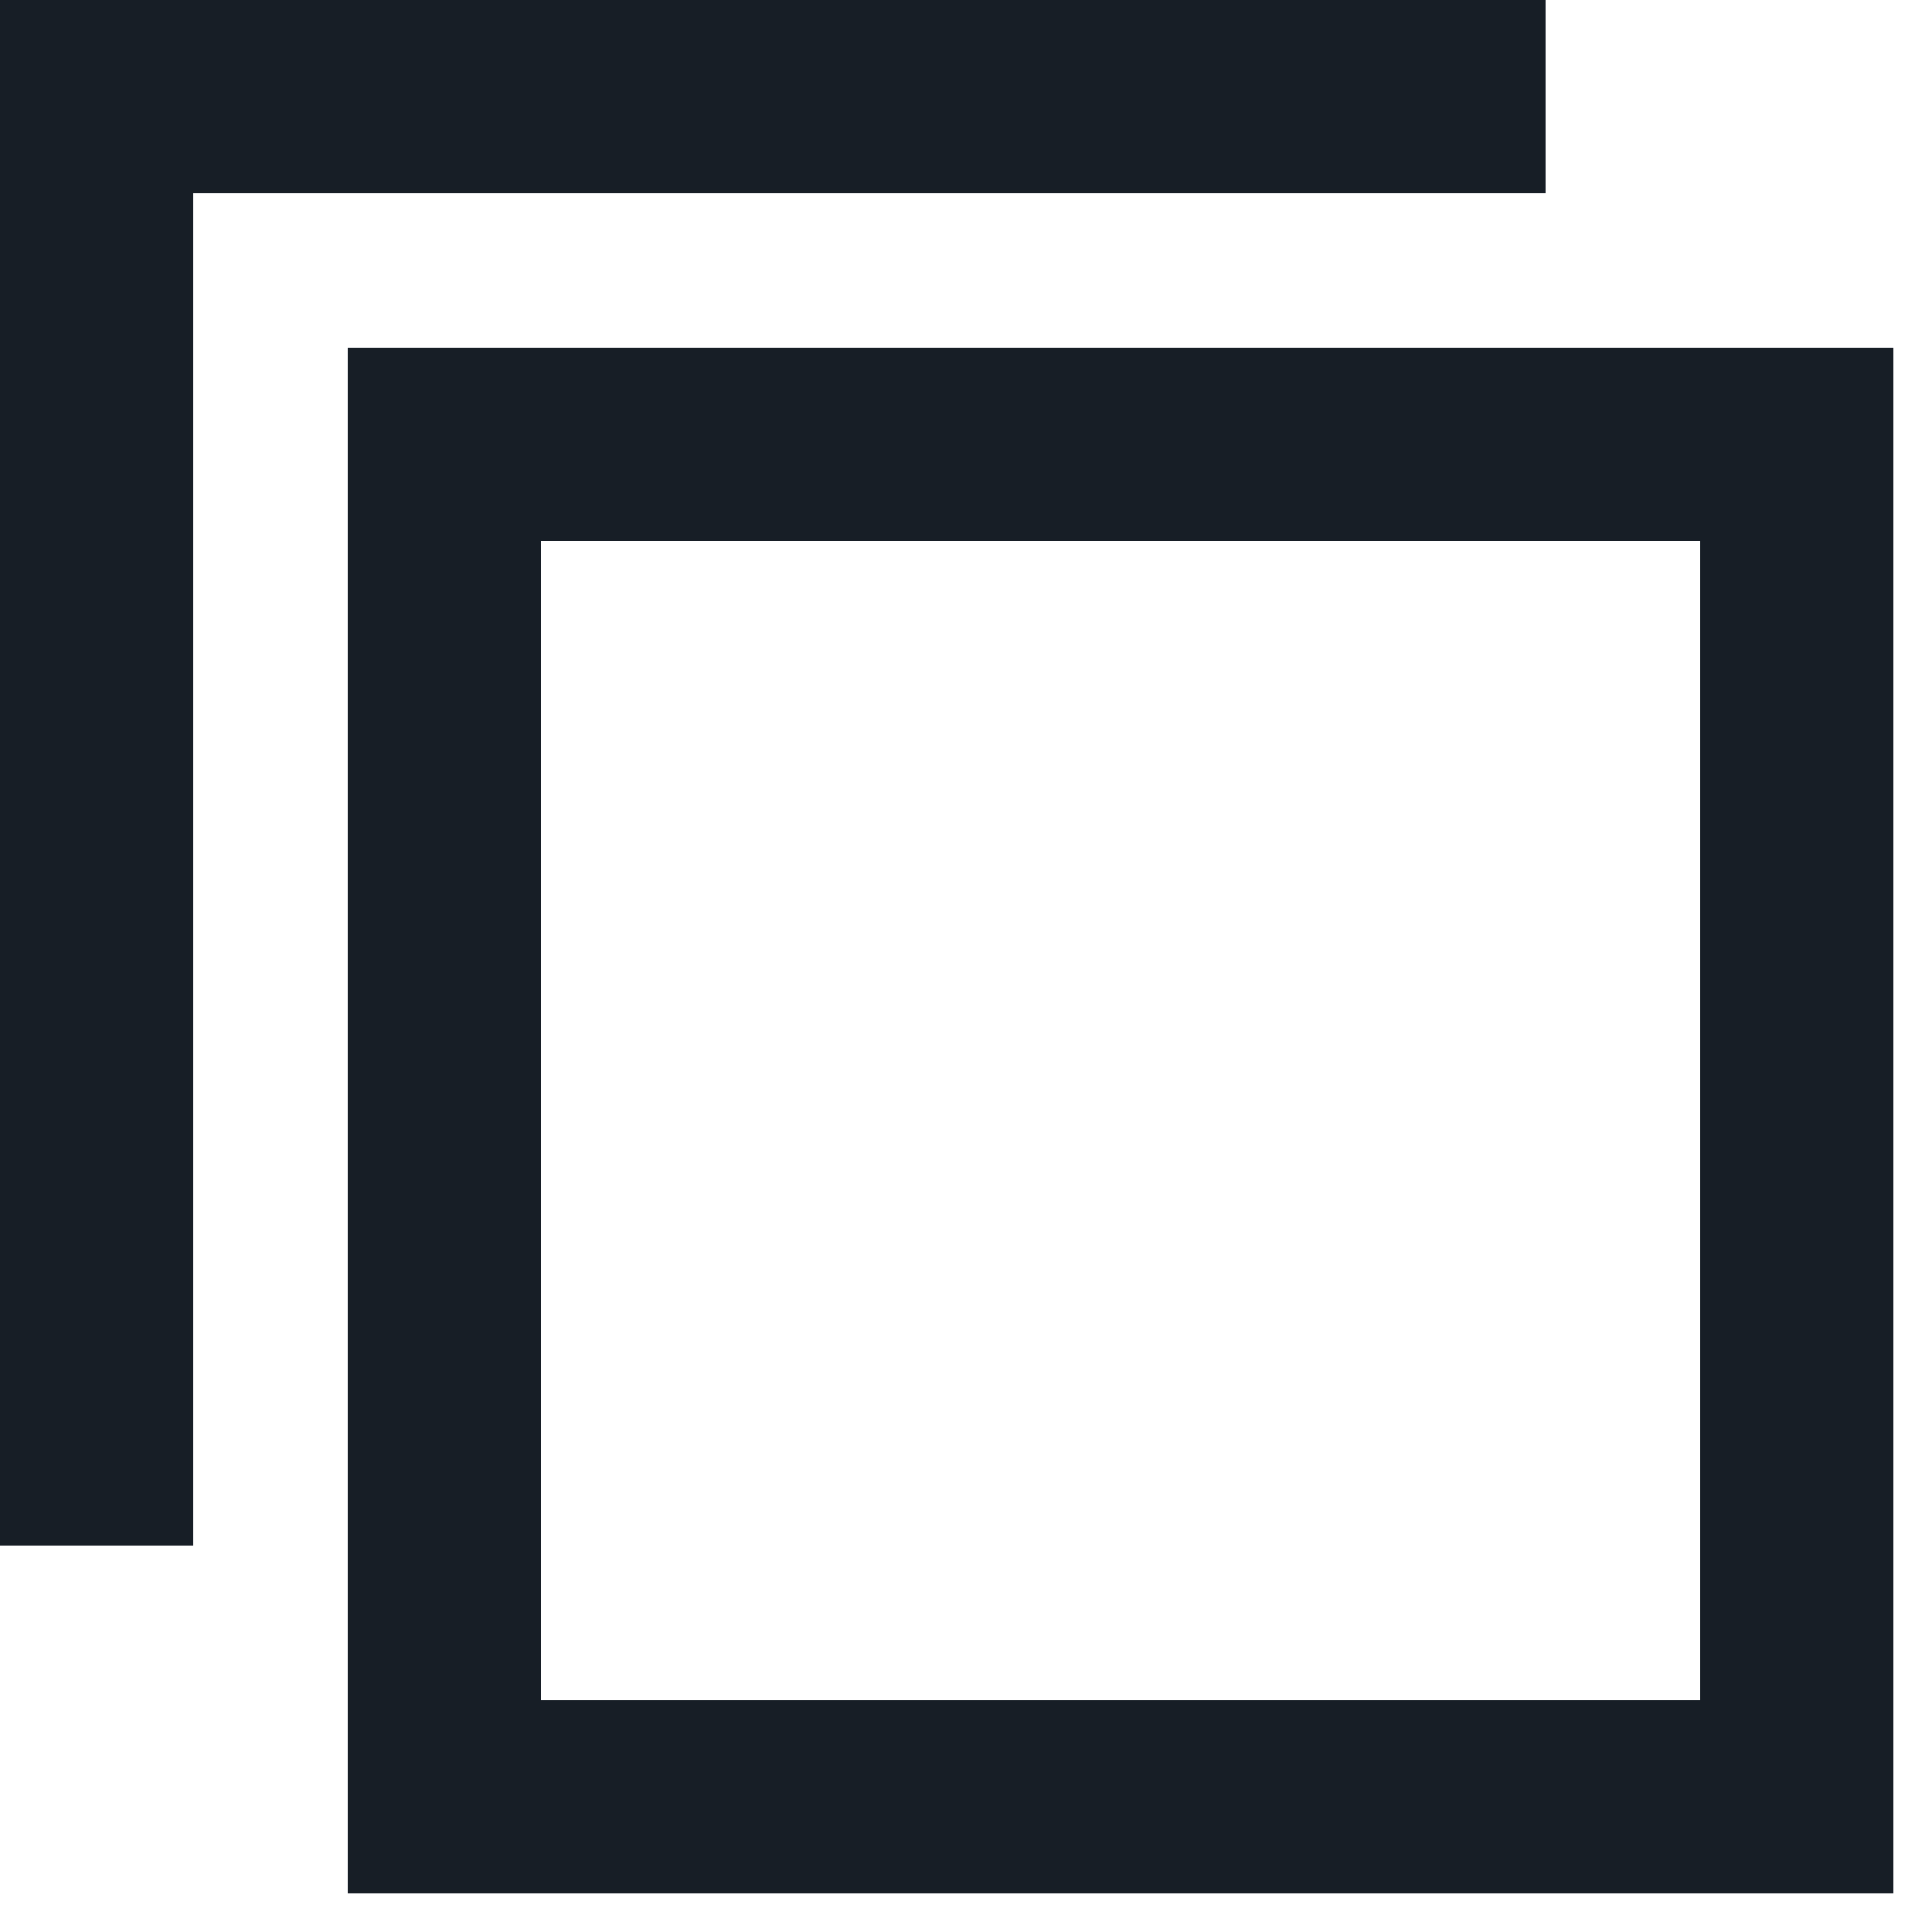 <?xml version="1.0" encoding="UTF-8"?>
<svg width="25px" height="25px" viewBox="0 0 25 25" version="1.1" xmlns="http://www.w3.org/2000/svg" xmlns:xlink="http://www.w3.org/1999/xlink">
    <!-- Generator: Sketch 53.2 (72643) - https://sketchapp.com -->
    <title>Group</title>
    <desc>Created with Sketch.</desc>
    <g id="Page-1" stroke="none" stroke-width="1" fill="none" fill-rule="evenodd">
        <g id="Group">
            <path d="M20,2.5 L2.5,2.5 L2.5,20 L0,20 L0,0 L20,0 L20,2.5 Z" id="Combined-Shape" fill="#171E26"></path>
            <rect id="Rectangle" stroke="#171E26" stroke-width="2.5" fill-opacity="0" fill="#000000" x="5.75" y="5.75" width="17.5" height="17.5"></rect>
        </g>
    </g>
</svg>